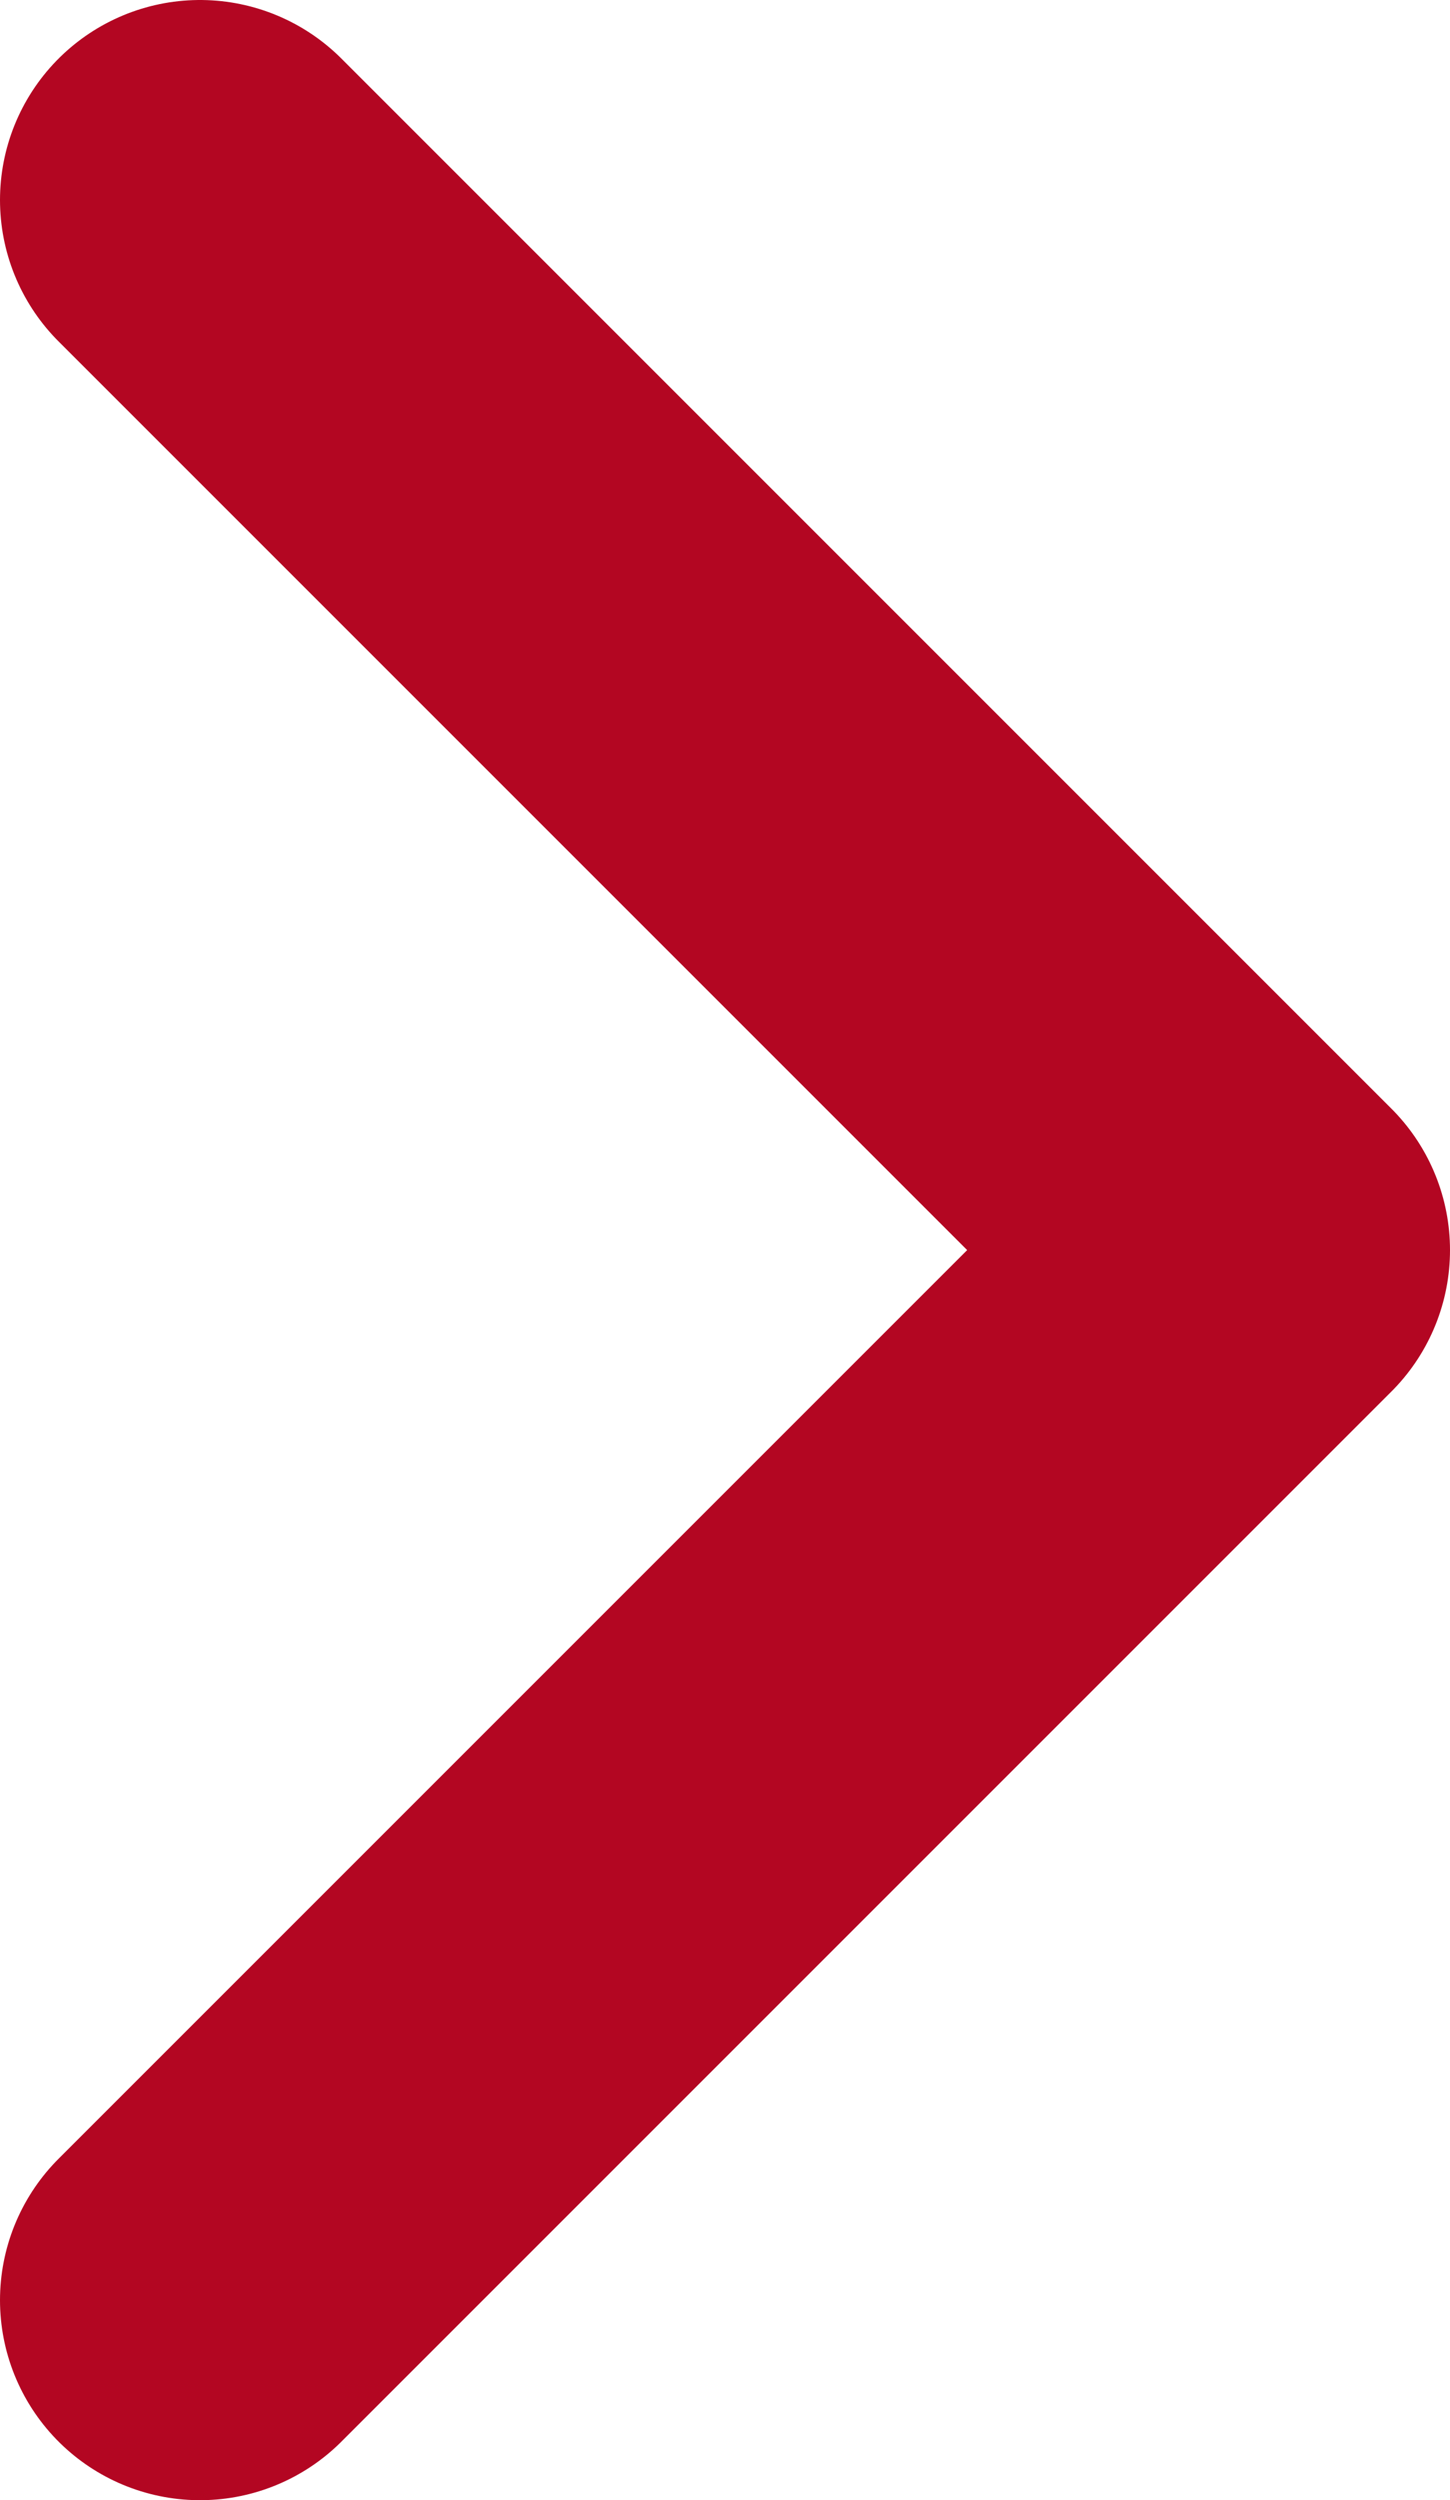 <svg width="29" height="50" viewBox="0 0 29 50" fill="none" xmlns="http://www.w3.org/2000/svg">
<path d="M4 4L25 25L4 46" stroke="#B30622" stroke-width="8" stroke-linecap="round" stroke-linejoin="round"/>
</svg>
